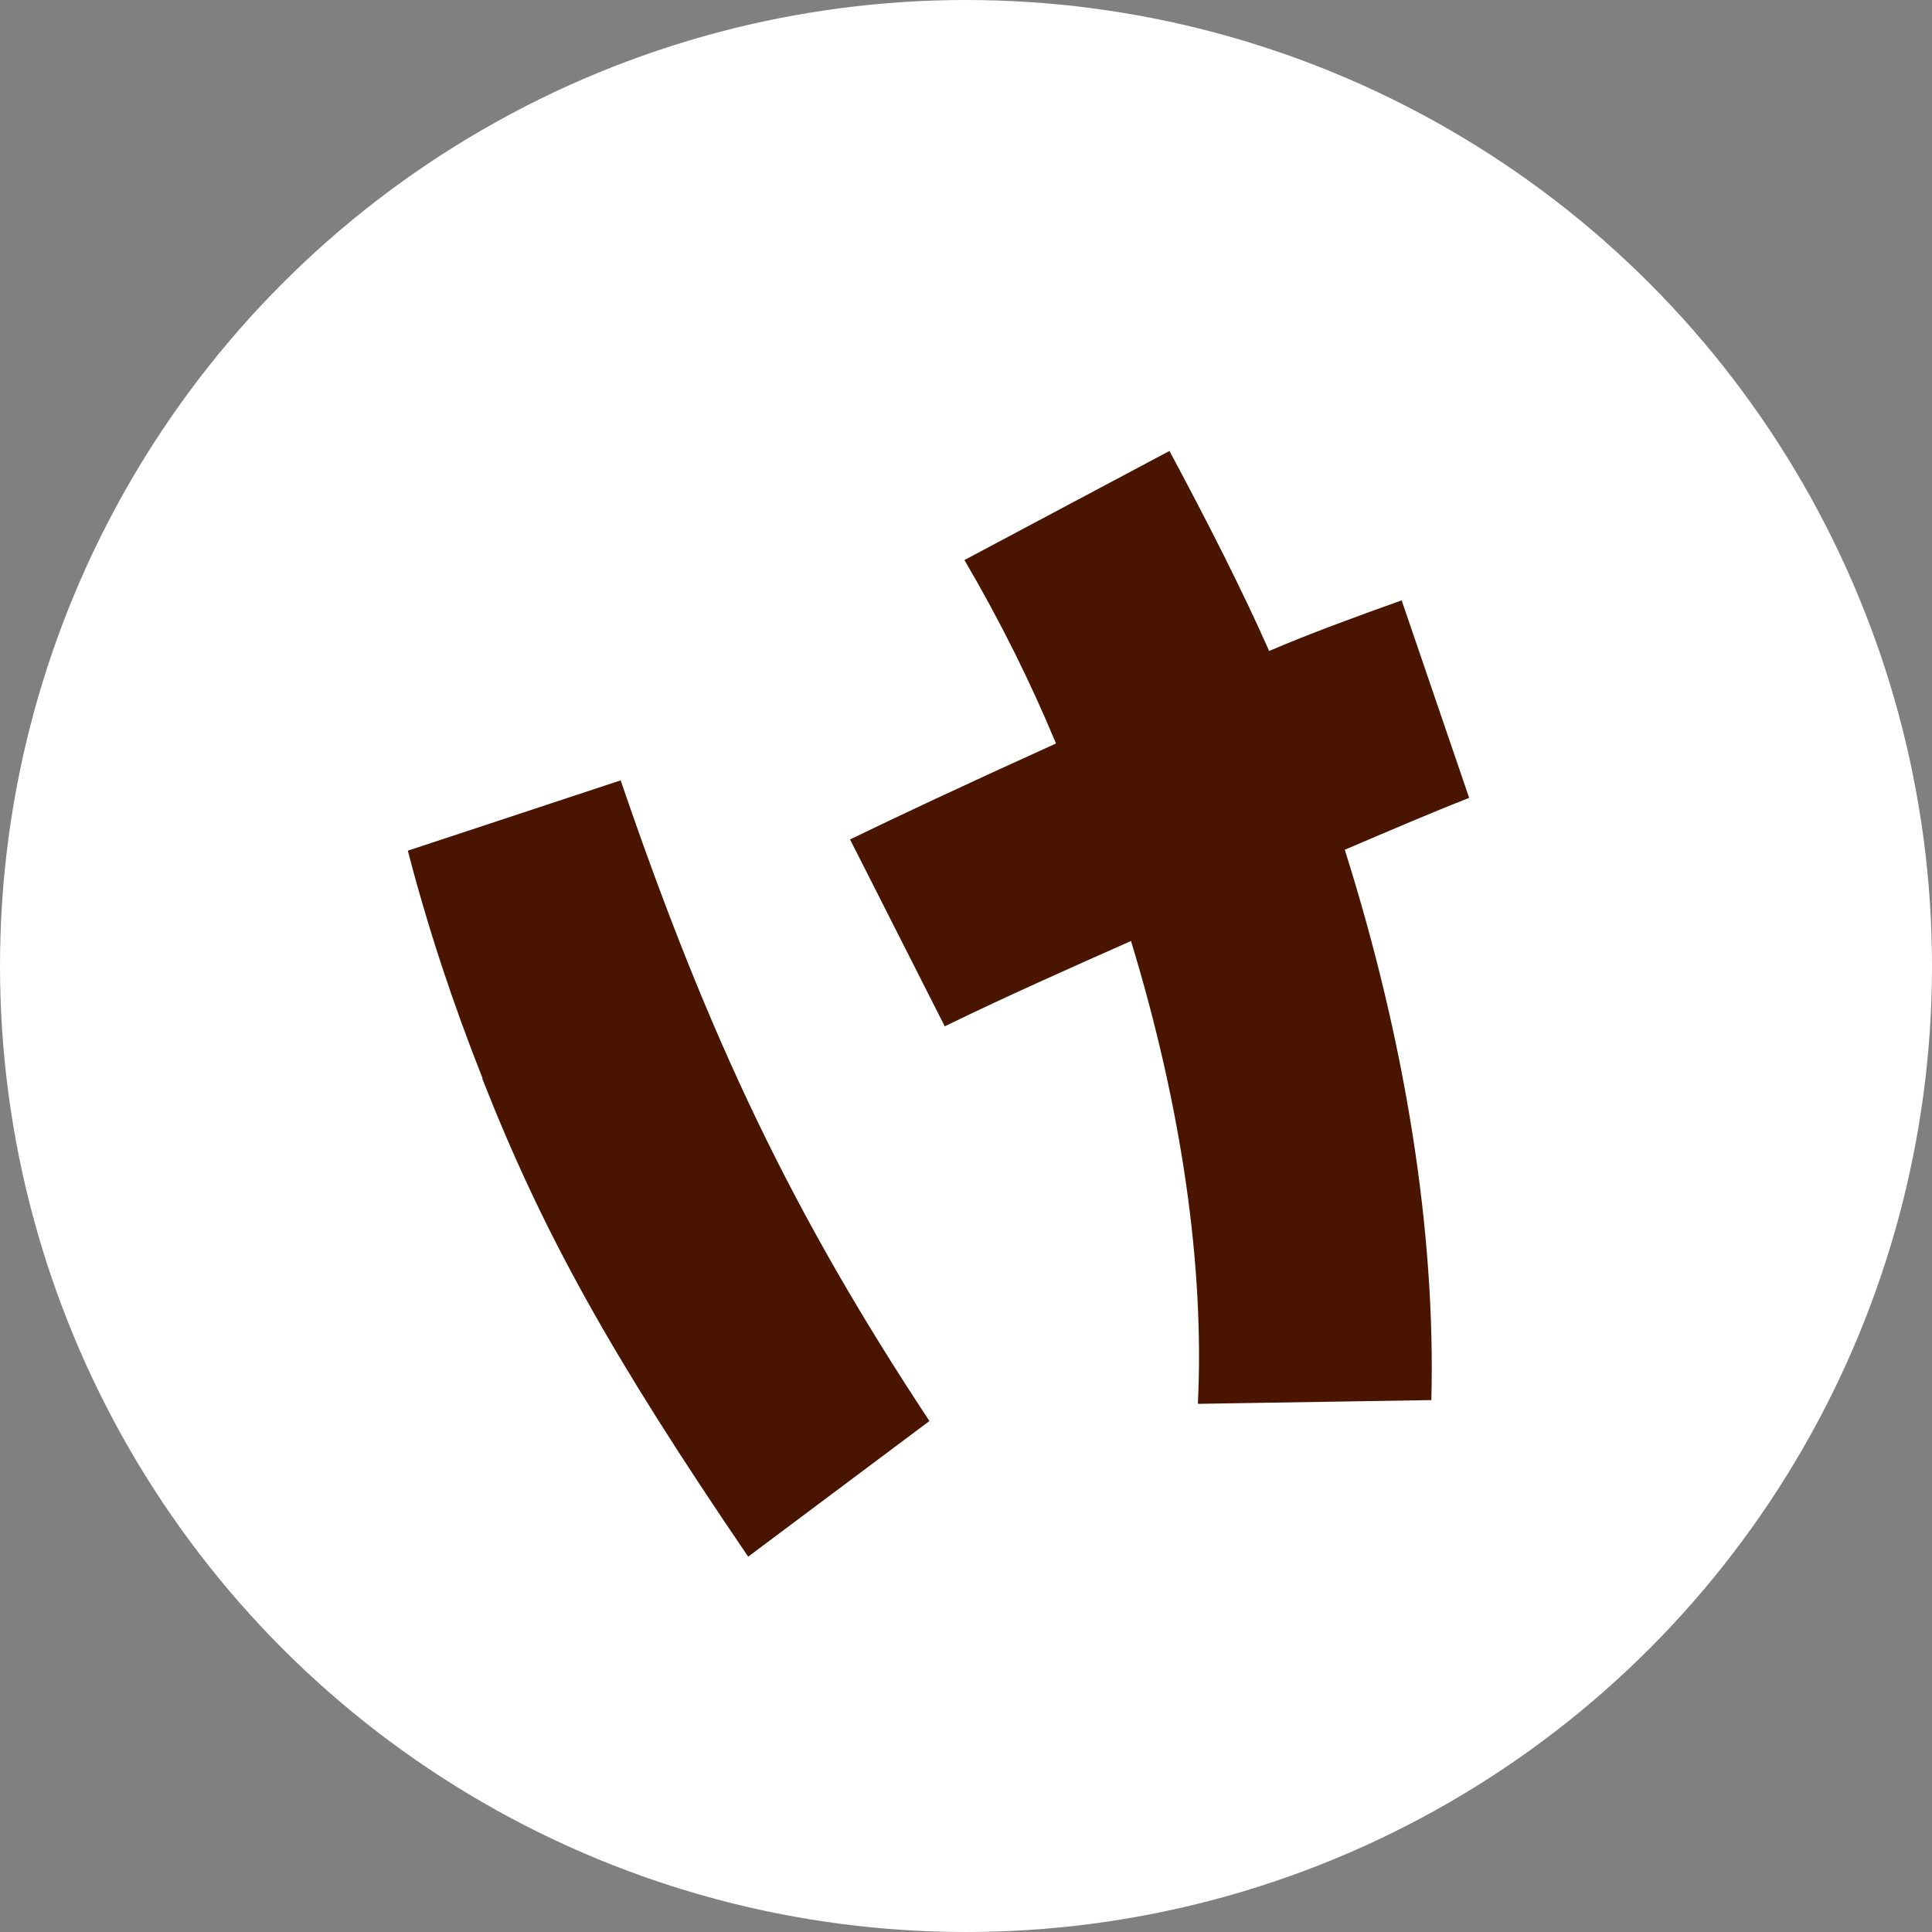 <?xml version="1.0" encoding="UTF-8"?>
<svg id="_レイヤー_2" data-name="レイヤー_2" xmlns="http://www.w3.org/2000/svg" viewBox="0 0 61.82 61.82">
  <rect x="0" y="0" width="61.82" height="61.82" fill="#808080" stroke="none"/>
  <defs>
    <style>
      .cls-1 {
        fill: #fff;
      }

      .cls-2 {
        fill: #491400;
      }
    </style>
  </defs>
  <g id="FV">
    <g>
      <circle class="cls-1" cx="30.91" cy="30.91" r="30.91"/>
      <path class="cls-2" d="M15.44,34.5c-.95-2.4-1.75-4.81-2.39-7.28l6.81-2.25c2.85,8.34,5.52,13.9,9.88,20.5l-5.8,4.34c-4.42-6.49-6.57-10.37-8.51-15.3ZM38.33,44.9c.21-4.34-.5-9.41-2.14-14.79-1.87.83-3.95,1.75-5.96,2.73l-3.03-5.98c1.53-.74,3.5-1.67,6.59-3.07-.82-1.97-1.77-3.89-2.93-5.87l6.56-3.49c1.27,2.37,2.34,4.48,3.19,6.4,1.31-.56,2.73-1.08,4.24-1.62l2.16,6.32c-1.2.47-2.55,1.05-3.98,1.66,1.95,6.17,2.91,12.24,2.77,17.61l-7.46.12Z"/>
    </g>
  </g>
</svg>
